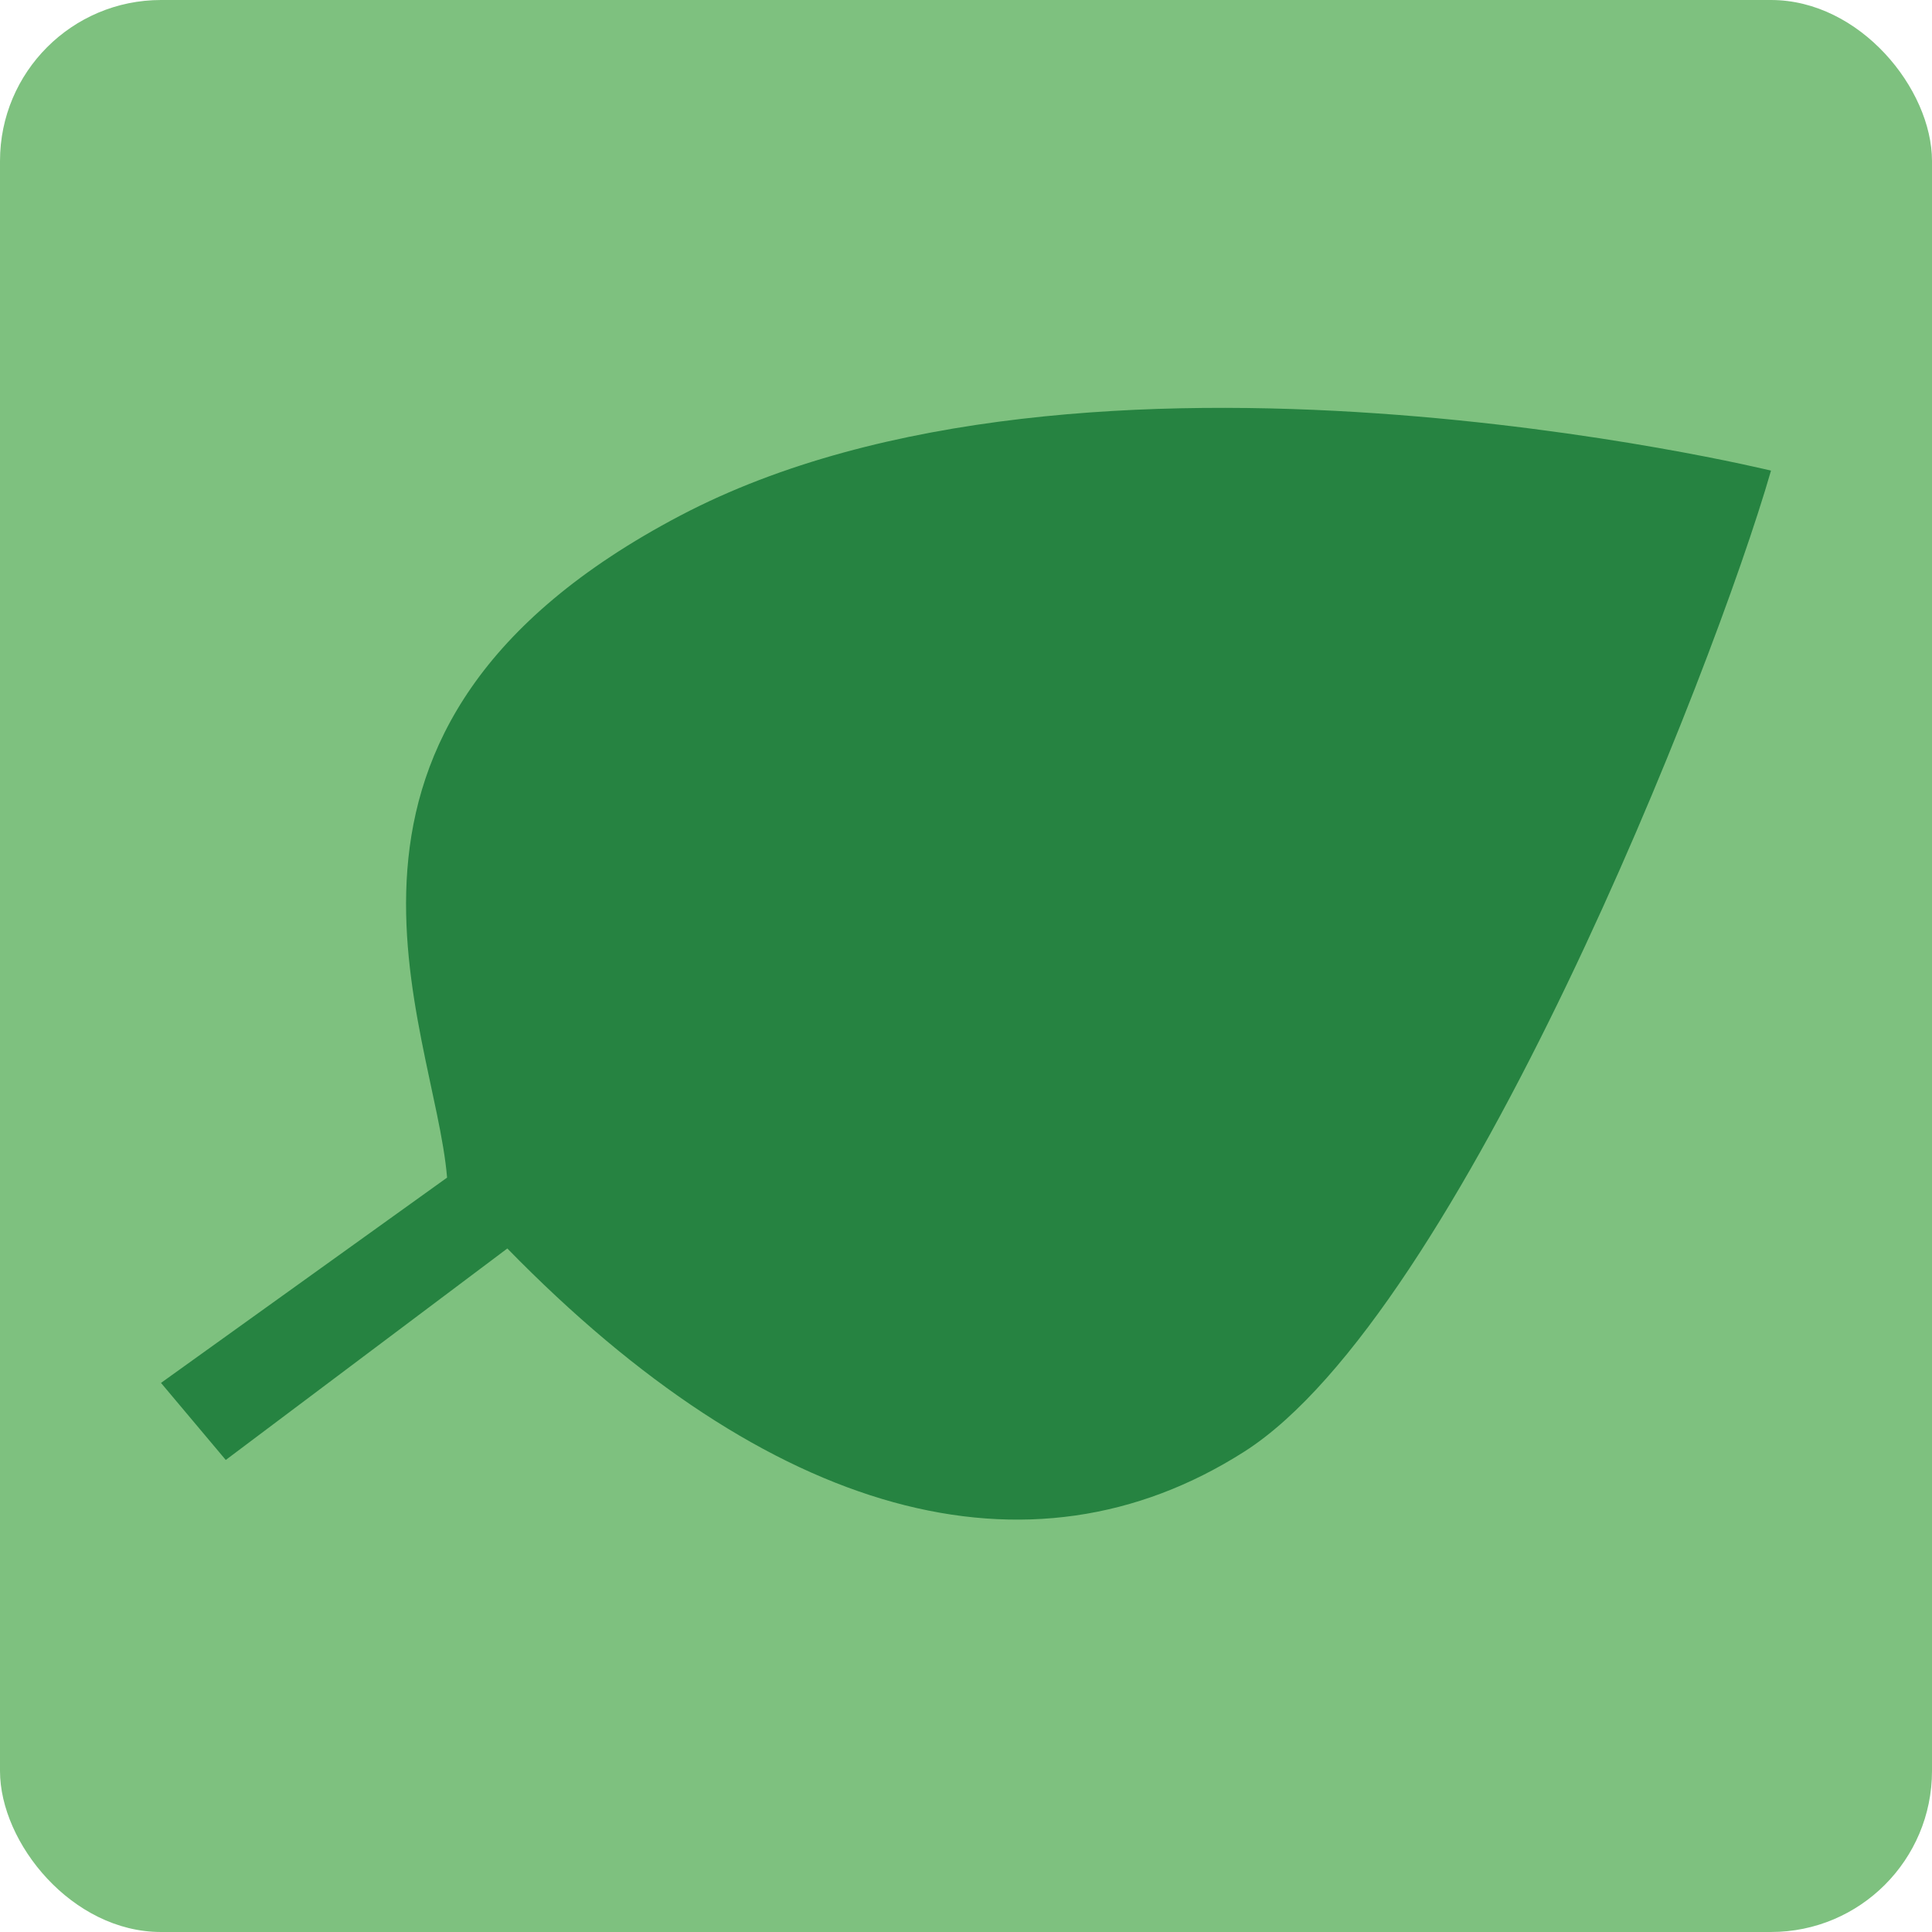 <svg width="180" height="180" viewBox="0 0 180 180" fill="none" xmlns="http://www.w3.org/2000/svg">
<rect width="180" height="180" rx="15" fill="#7EC17F"/>
<path d="M41.653 109.716C40.498 95.567 25.703 67.847 63.374 48.039C101.044 28.231 165 43.847 165 43.847C159.648 62.45 135.986 122.449 115.944 135.235C95.902 148.021 71.716 141.366 47.267 116.318L21.034 136.021L15 128.842L41.653 109.716Z" fill="#268341"/>
</svg>
